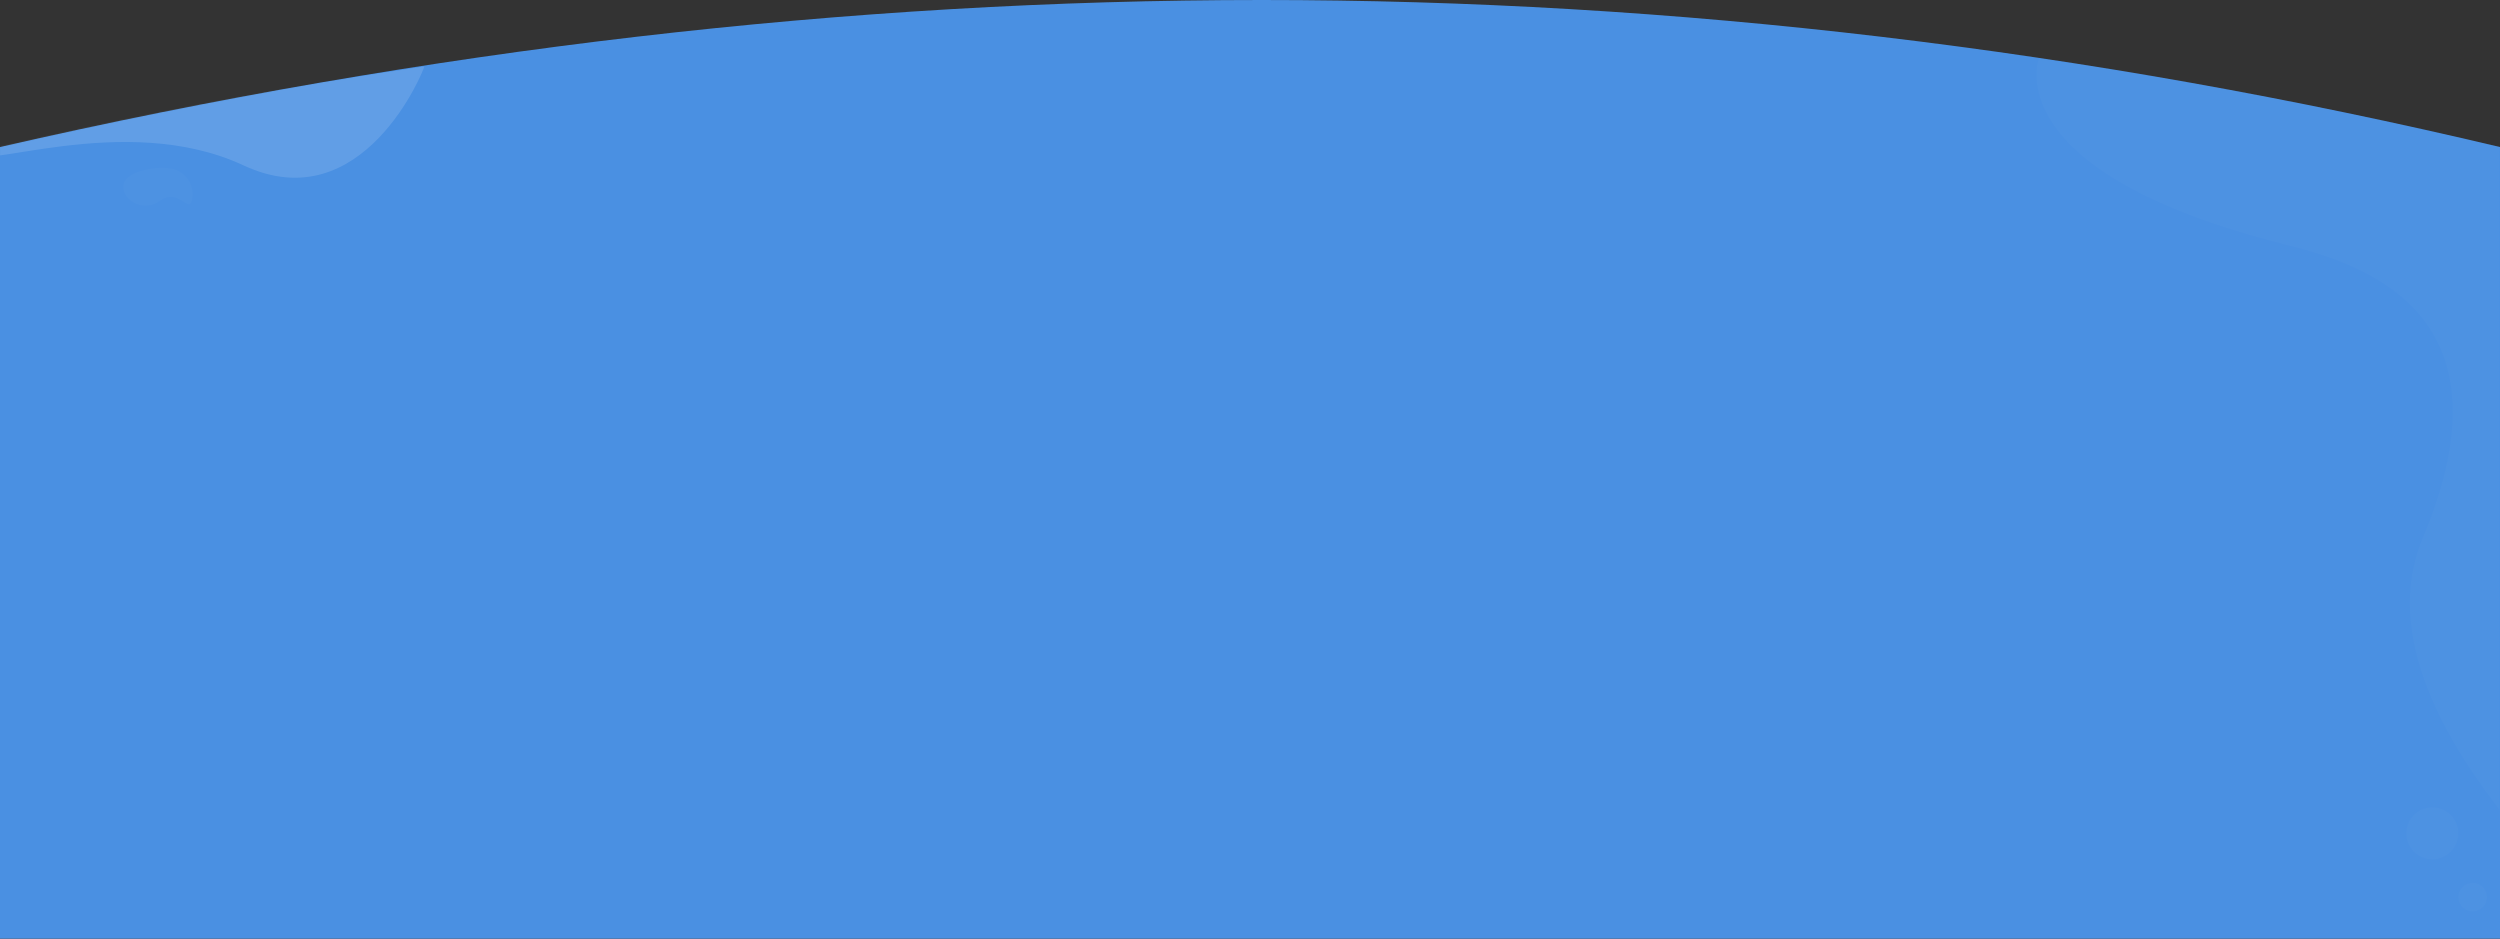 <?xml version="1.0" encoding="UTF-8"?>
<svg width="1920px" height="721px" viewBox="0 0 1920 721" version="1.1" xmlns="http://www.w3.org/2000/svg" xmlns:xlink="http://www.w3.org/1999/xlink" preserveAspectRatio="none">
    <rect x="0" y="0" width="1920" height="721" fill="#333333" stroke="none"/>
    <!-- Generator: sketchtool 52.6 (67491) - http://www.bohemiancoding.com/sketch -->
    <title>24984B93-C4F9-486D-8097-F0EEB261398A</title>
    <desc>Created with sketchtool.</desc>
    <defs>
        <path d="M22,112.92 C350.795,37.64 673.795,-4.35037144e-14 991,-5.68434189e-14 C1308.205,-5.68434189e-14 1625.205,37.64 1942,112.92 L1942,720.92 L22,720.92 L22,112.92 Z" id="path-1"></path>
    </defs>
    <g id="Page-1" stroke="none" stroke-width="1" fill="none" fill-rule="evenodd">
        <g id="Insured-Nation---LP" transform="translate(0, -1587)">
            <g id="Group-12" transform="translate(-22, 1587)">
                <mask id="mask-2" fill="white">
                    <use xlink:href="#path-1"></use>
                </mask>
                <use id="Rectangle-Copy-4" fill="#4A90E2" fill-rule="nonzero" xlink:href="#path-1"></use>
                <path d="M1587.705,45 C1676.206,55.667 1794.206,78.333 1941.705,113 L1941.705,622 C1878.276,540 1858.61,470.333 1882.705,413 C1954.358,242.51 1840.961,203.894 1777.705,188 C1554.836,132 1587.705,46 1587.705,45 Z" id="Rectangle" fill="#FFFFFF" fill-rule="nonzero" opacity="0.129" mask="url(#mask-2)"></path>
                <circle id="Oval" fill="#FFFFFF" fill-rule="nonzero" opacity="0.13" mask="url(#mask-2)" cx="1890" cy="640" r="20"></circle>
                <path d="M147.625,171.019 C158.67,171.019 166.625,152.019 153.625,140.663 C140.625,129.308 158.67,117.019 147.625,117.019 C136.579,117.019 127.625,125.973 127.625,137.019 C127.625,148.064 136.579,171.019 147.625,171.019 Z" id="Oval-Copy-3" fill="#FFFFFF" fill-rule="nonzero" opacity="0.13" mask="url(#mask-2)" transform="translate(143.989, 144.019) rotate(103) translate(-143.989, -144.019) "></path>
                <circle id="Oval-Copy-2" fill="#FFFFFF" fill-rule="nonzero" opacity="0.13" mask="url(#mask-2)" cx="1921" cy="689" r="11"></circle>
                <path d="M209,127 C301,170 347.879,53 347.879,51 C126,83.491 1.44950718e-12,117.856 1.44950718e-12,117 C1.44950718e-12,134 117,84 209,127 Z" id="Oval" fill-opacity="0.13" fill="#FFFFFF" fill-rule="nonzero" mask="url(#mask-2)"></path>
            </g>
        </g>
    </g>
</svg>